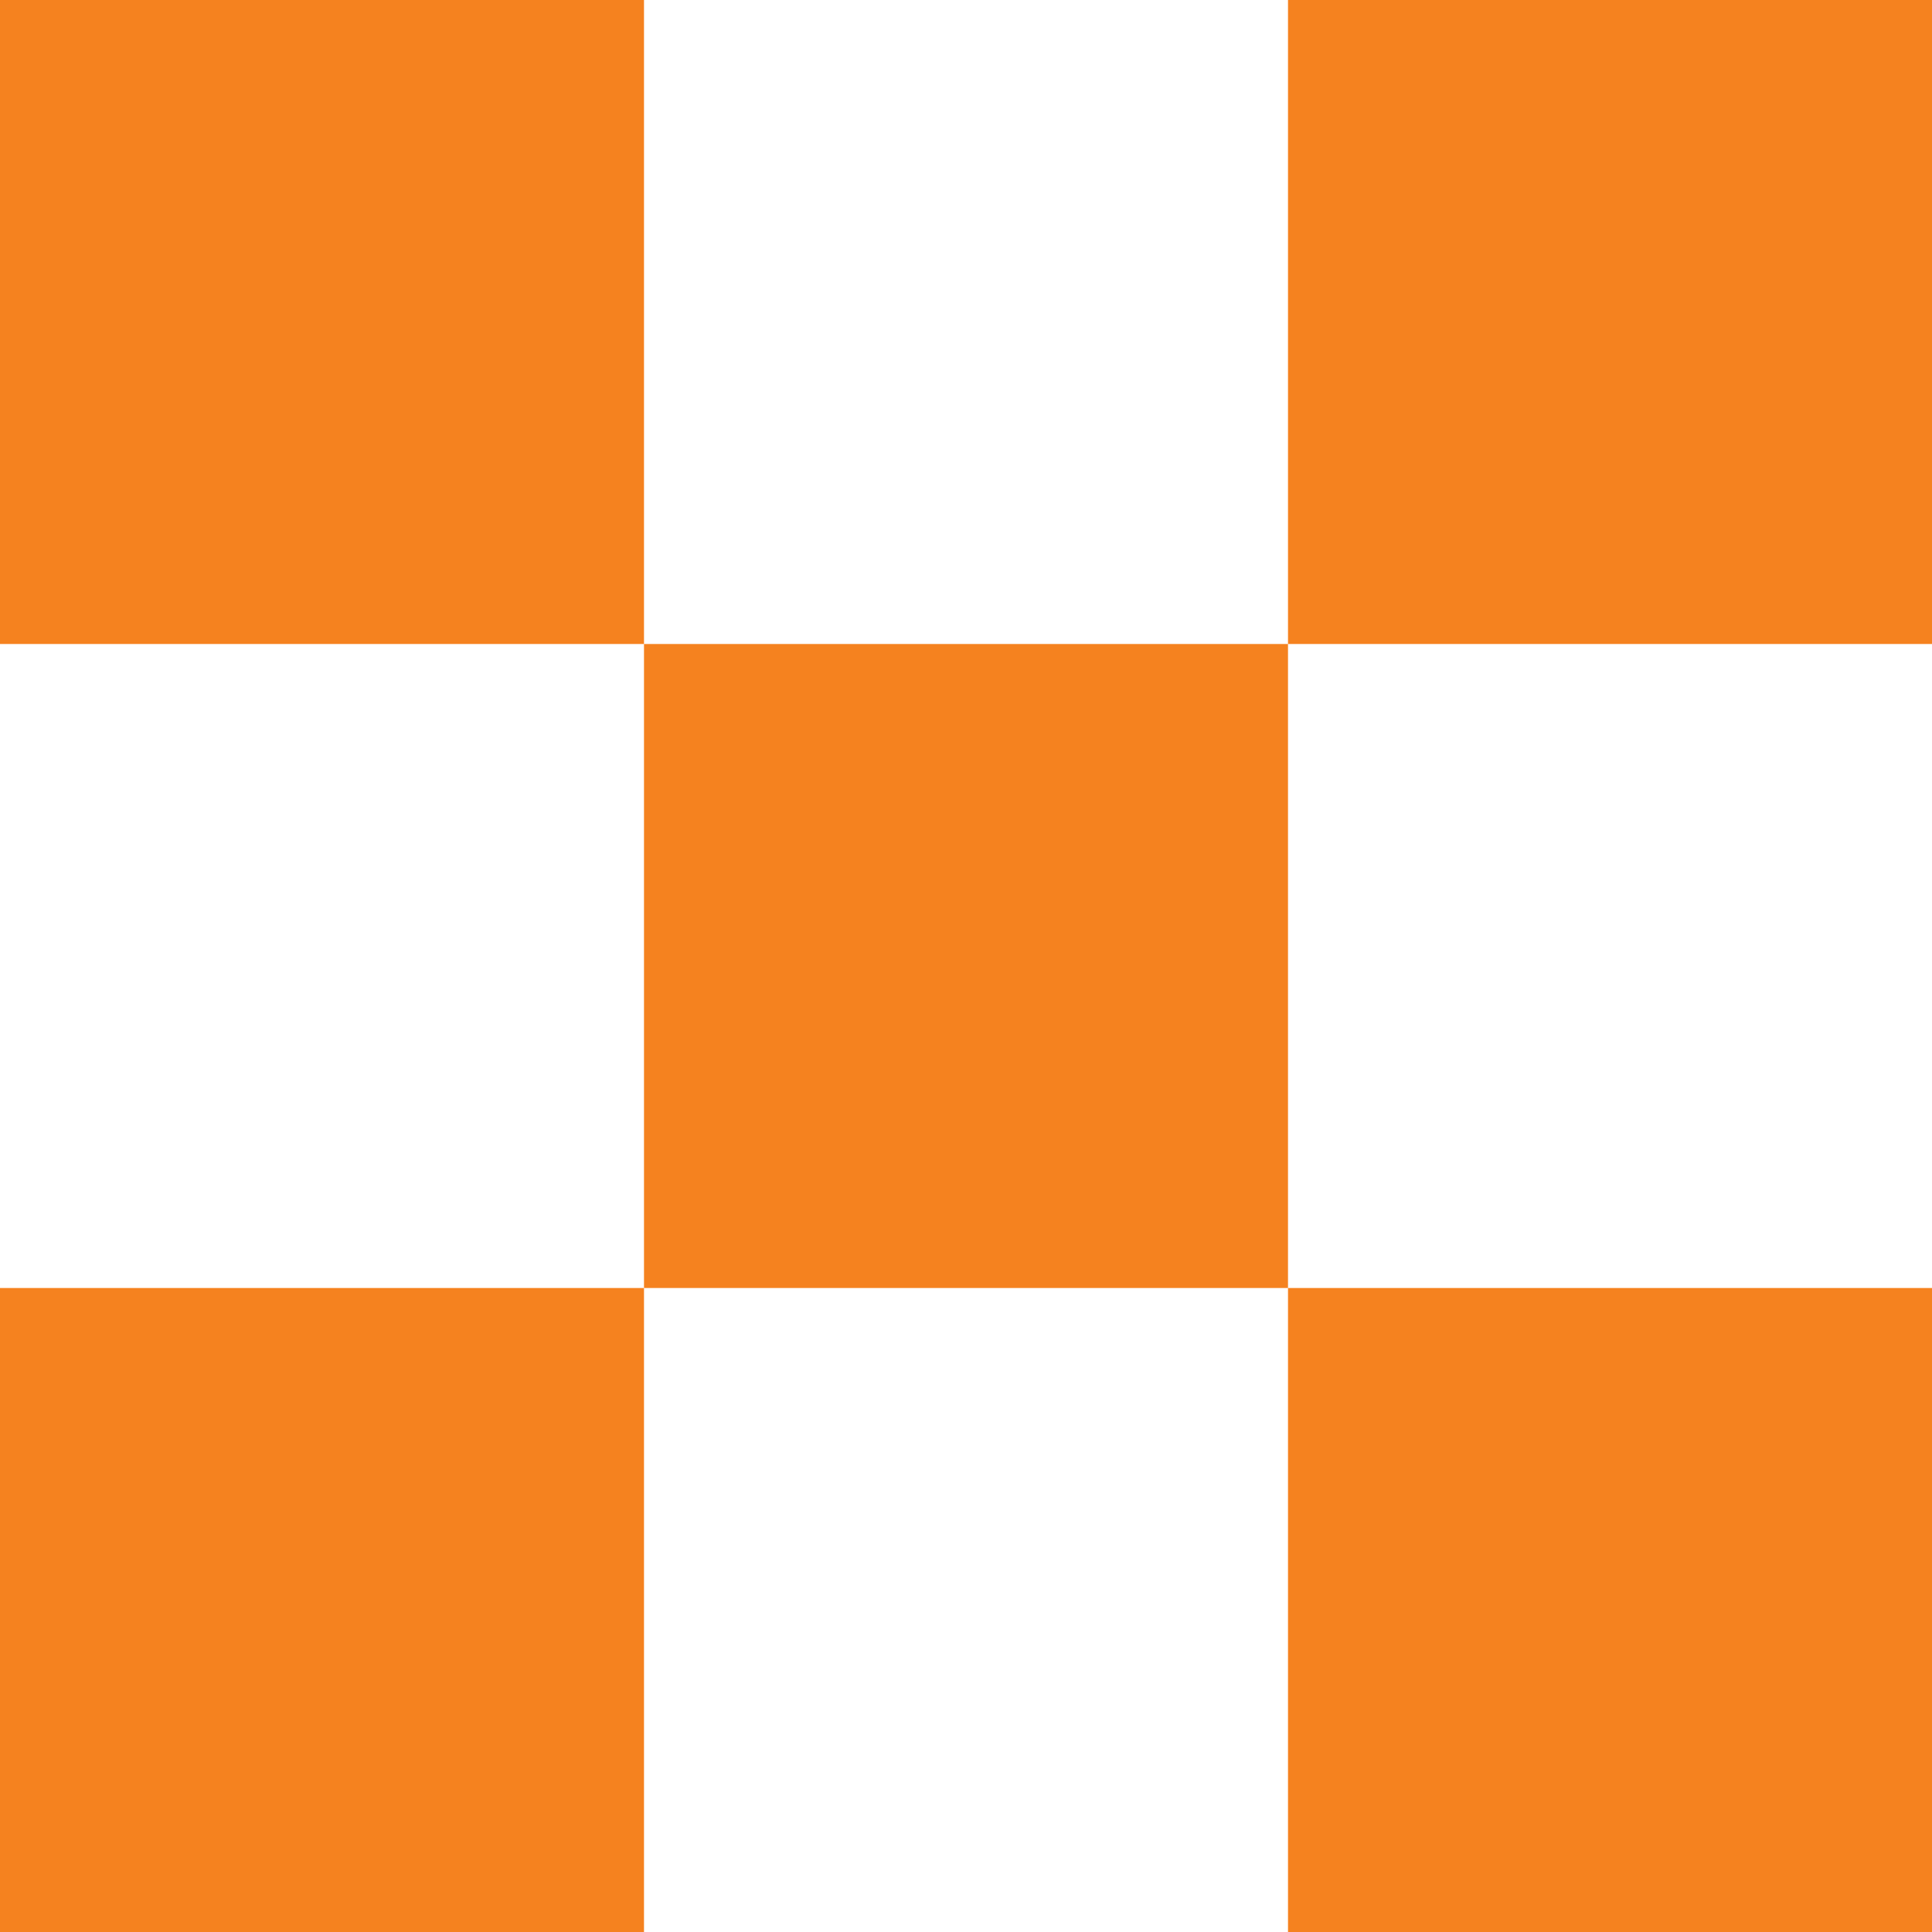 <svg width="48" height="48" viewBox="0 0 48 48" fill="none" xmlns="http://www.w3.org/2000/svg">
<rect y="32" width="16" height="16" fill="#F5821F"/>
<rect x="32" y="32" width="16" height="16" fill="#F5821F"/>
<rect x="16" y="16" width="16" height="16" fill="#F5821F"/>
<rect width="16" height="16" fill="#F5821F"/>
<rect x="32" width="16" height="16" fill="#F5821F"/>
</svg>
